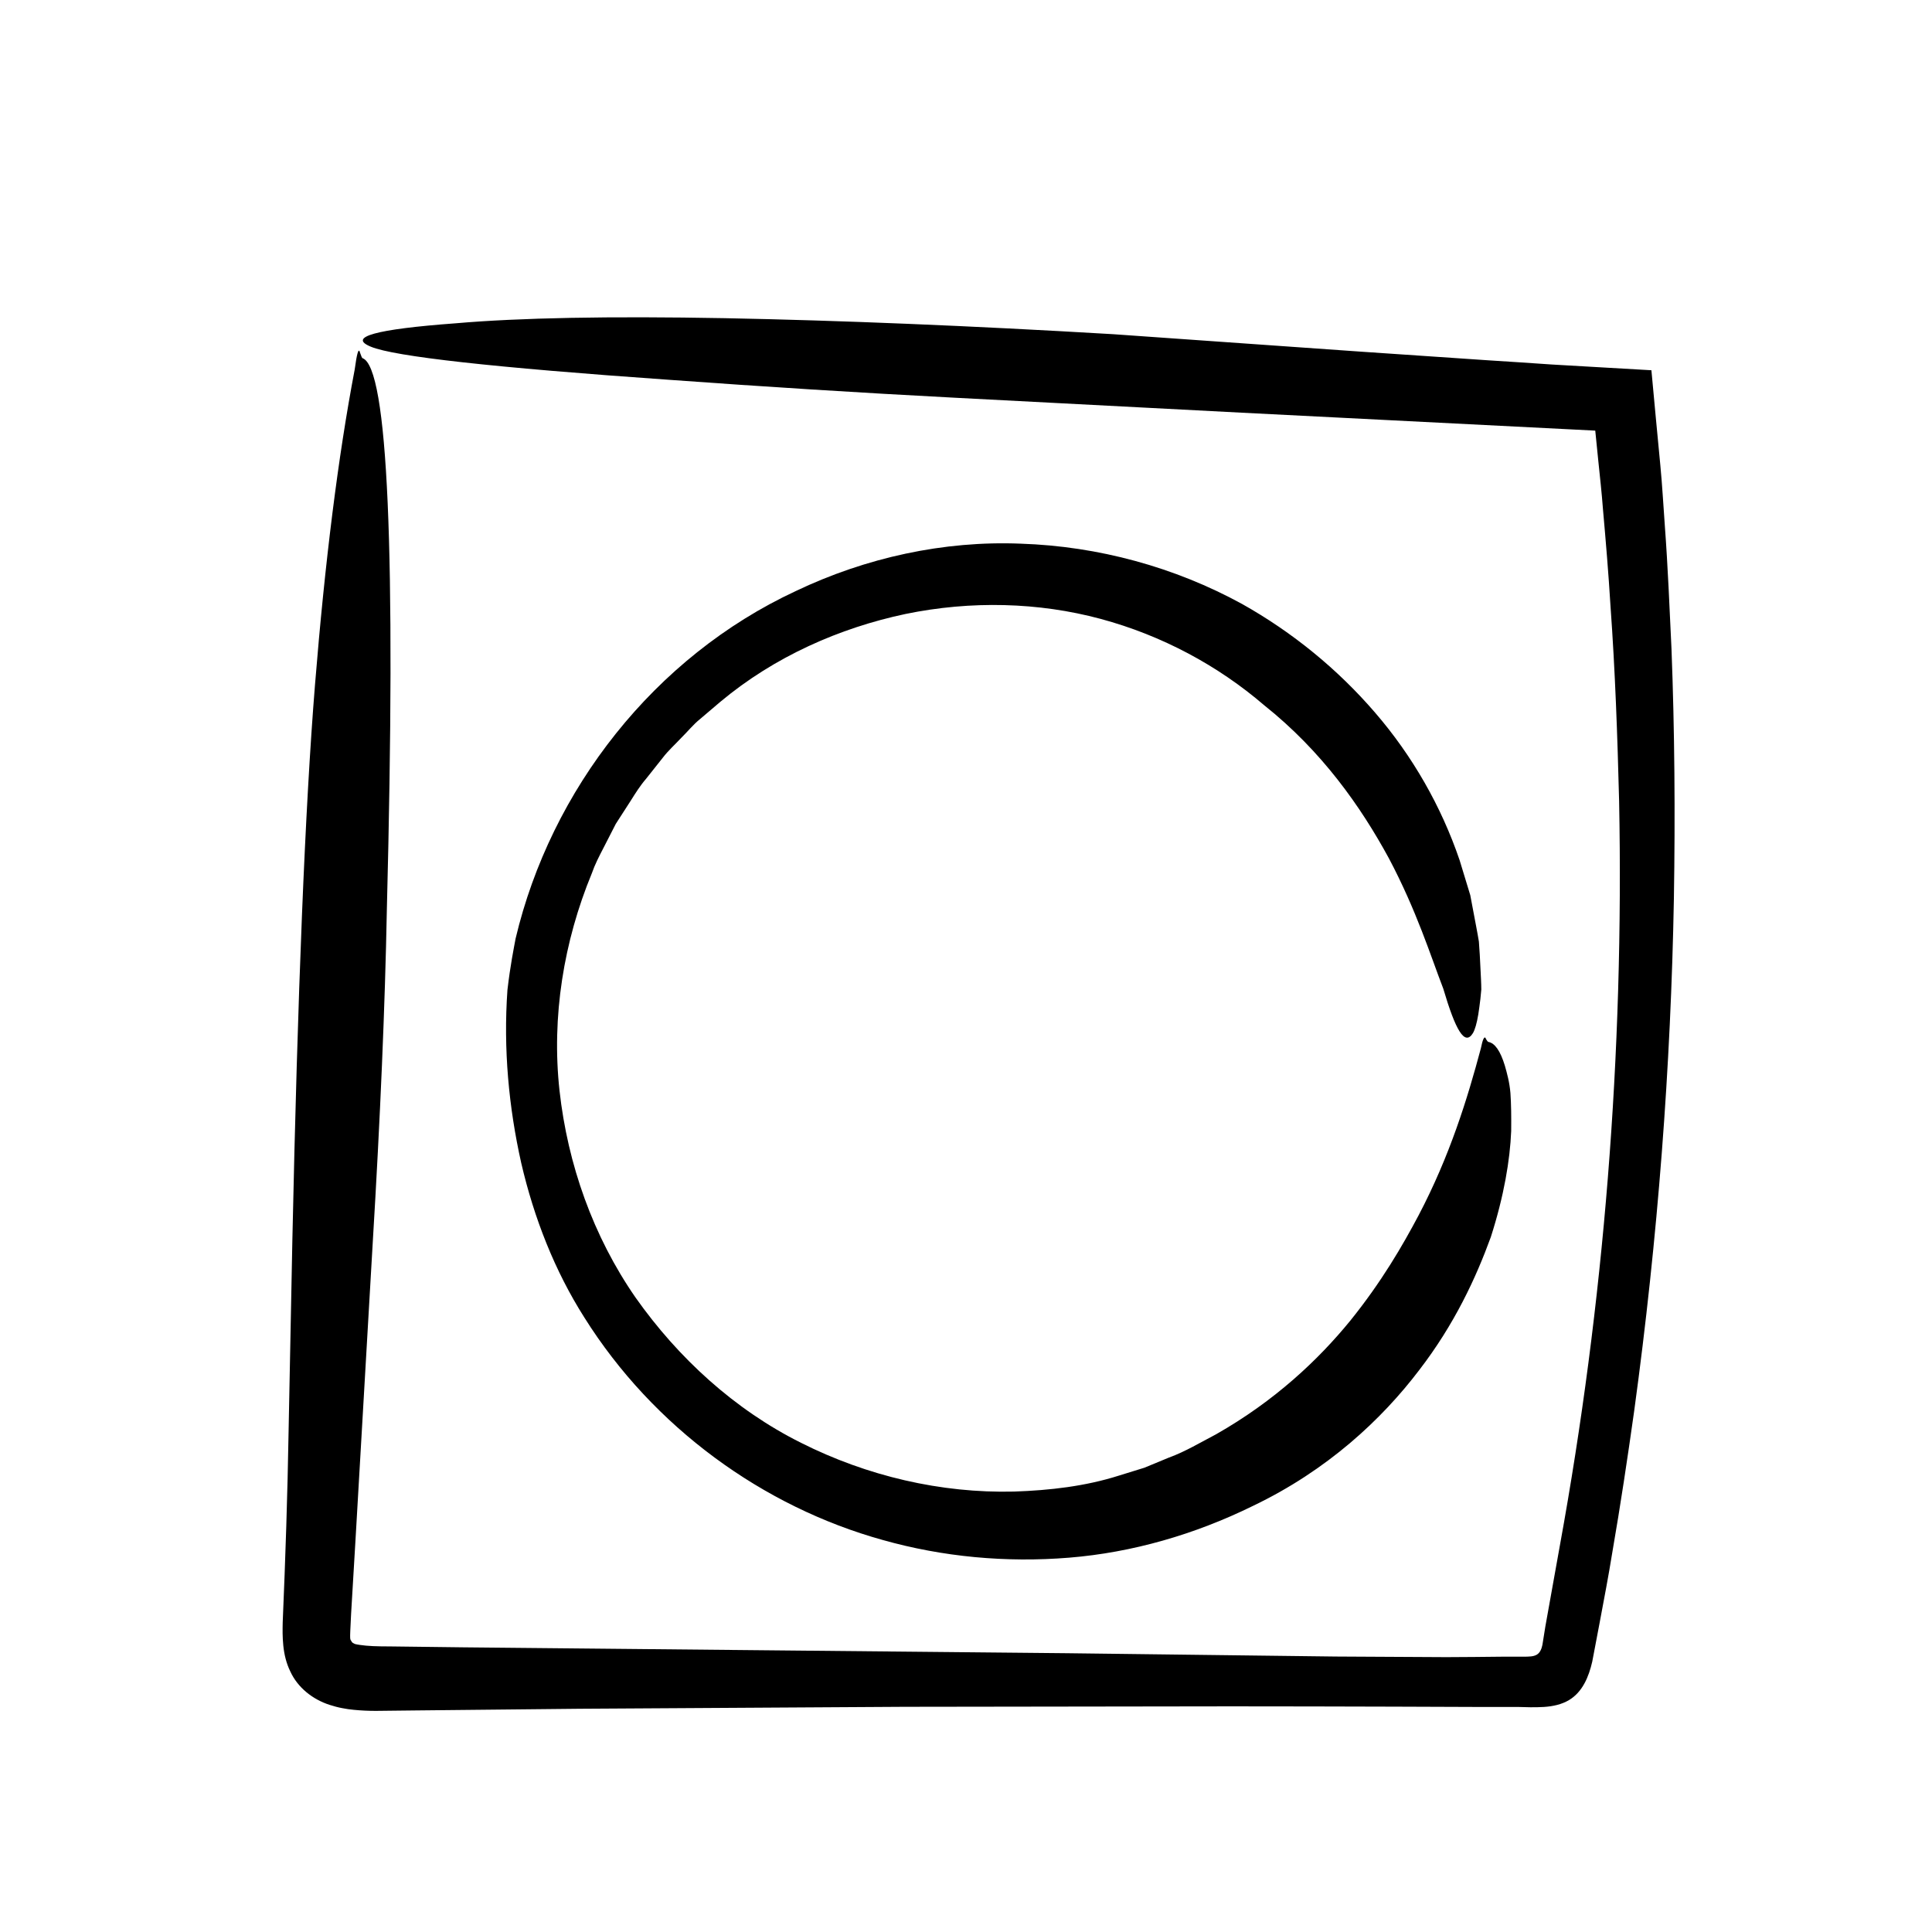 <svg id="Layer_1" data-name="Layer 1" xmlns="http://www.w3.org/2000/svg" viewBox="0 0 128 128">
  <defs>
    <style>
      .cls-1 {
        stroke-width: 0px;
      }
    </style>
  </defs>
  <path class="cls-1" d="M23.84,23.31c-.09-.26-.2.13-.34,1.17-1.1,5.77-1.97,12.73-2.63,20.88-.66,8.17-1.15,20.42-1.5,36.79-.08,4.21-.17,8.43-.25,12.67-.07,4.22-.21,8.42-.39,12.67-.01.49-.02.93.04,1.54.06.59.2,1.17.46,1.7.49,1.08,1.49,1.86,2.6,2.22.28.09.57.17.85.22.26.05.51.09.76.11.5.05.99.07,1.46.07l2.7-.03c3.58-.04,7.17-.07,10.76-.11,7.18-.04,14.37-.09,21.57-.13,7.2-.01,14.41-.02,21.64-.03,3.61,0,7.23.01,10.85.02l5.43.02h2.72s.82.02.82.02c.3,0,.6,0,.9-.02.59-.04,1.17-.16,1.67-.46.89-.54,1.3-1.54,1.53-2.54l.49-2.58c.29-1.55.59-3.1.84-4.66.54-3.12,1.01-6.25,1.45-9.38,1.57-11.47,2.43-22.82,2.63-33.96.09-5.57.05-11.09-.16-16.54-.13-2.72-.24-5.44-.44-8.13-.1-1.35-.17-2.69-.3-4.03-.2-2.1-.4-4.19-.59-6.28-2.2-.13-4.4-.25-6.59-.38-1.42-.1-2.83-.19-4.24-.28-2.82-.19-5.61-.38-8.39-.57-5.55-.39-11.03-.78-16.46-1.16-9.49-.56-18.05-.91-25.71-1.06-7.65-.14-13.59-.03-17.84.34-5.29.39-7.17.91-5.61,1.55,1.56.65,8.14,1.38,19.72,2.19,6.32.46,12.64.86,18.96,1.19l18.98.99c7.82.4,15.64.79,23.46,1.19l.2,1.99c.11,1.07.23,2.14.31,3.21.19,2.14.37,4.28.5,6.43.31,4.29.46,8.59.57,12.89.33,16.8-1.01,33.35-3.92,49.32-.19,1.05-.51,2.84-.97,5.41l-.19,1.19c-.05.25-.15.53-.38.66-.23.13-.5.12-.76.13h-1.52c-1.24.02-2.48.02-3.71.03-2.46-.01-4.9-.03-7.32-.04-6.07-.07-12.01-.15-17.81-.22-13.73-.13-27.05-.26-39.98-.39-1.62-.02-3.24-.04-4.86-.06-.86,0-1.49-.02-2.01-.1-.12-.02-.26-.04-.32-.06l-.06-.03c-.05-.02-.1-.05-.14-.09-.14-.3-.16.16-.06-1.85.1-1.63.19-3.25.29-4.88.38-6.52.76-13.07,1.14-19.66.51-8.44.82-15.82.94-22.15.61-23.75.07-35.92-1.61-36.53-.03,0-.09-.13-.18-.4Z"></path>
  <path class="cls-1" d="M98.43,68.78c-.09-.15-.2.08-.32.68-.89,3.33-2.05,7.11-4.13,11.07-1.05,1.98-2.44,4.39-4.53,6.98-2.1,2.57-4.98,5.3-8.89,7.52-1.02.53-2.02,1.14-3.12,1.54l-1.62.67-1.68.52c-2.23.71-4.59.98-6.95,1.06-4.86.12-9.75-1.03-14.12-3.23-4.39-2.19-8.13-5.61-10.96-9.62-2.81-4.05-4.5-8.83-5.04-13.71-.54-4.9.28-9.9,2.14-14.4.2-.58.48-1.12.76-1.66l.83-1.62.98-1.52c.32-.51.64-1.02,1.03-1.47l1.11-1.4c.36-.47.81-.87,1.21-1.3.42-.41.79-.88,1.25-1.25l1.34-1.14c3.6-3.01,7.92-4.9,12.26-5.82,4.36-.9,8.84-.78,12.93.32,4.09,1.1,7.8,3.11,10.84,5.72,3.83,3.05,6.4,6.71,8.27,10.15,1.84,3.48,2.76,6.45,3.6,8.63.81,2.74,1.42,3.84,1.97,2.94.13-.23.25-.63.35-1.23.05-.3.09-.64.14-1.03.02-.2.04-.41.06-.62,0-.22-.01-.45-.02-.69-.02-.49-.05-1.02-.08-1.59-.02-.29-.04-.59-.06-.9-.05-.31-.11-.63-.17-.95-.13-.67-.26-1.37-.4-2.12-.23-.74-.46-1.51-.71-2.33-1.21-3.55-3.12-6.9-5.6-9.77-2.48-2.88-5.47-5.32-8.8-7.19-4.47-2.45-9.54-3.83-14.66-4-5.12-.21-10.29.93-14.92,3.14-9.37,4.36-16.22,13.15-18.56,23.02-.12.65-.35,1.77-.54,3.4-.28,3.93.09,7.79.91,11.46.85,3.67,2.23,7.17,4.18,10.24,4.58,7.3,11.85,12.55,19.78,14.75,3.97,1.12,8.16,1.51,12.34,1.17,4.19-.34,8.33-1.54,12.16-3.42,4.96-2.37,8.56-5.75,11.03-9,2.35-3.05,3.77-6.13,4.75-8.82.88-2.74,1.27-5.11,1.35-7.02.01-.96,0-1.8-.05-2.52-.06-.72-.23-1.33-.37-1.82-.3-.98-.66-1.49-1.09-1.57-.03,0-.09-.07-.18-.23Z"></path>
</svg>